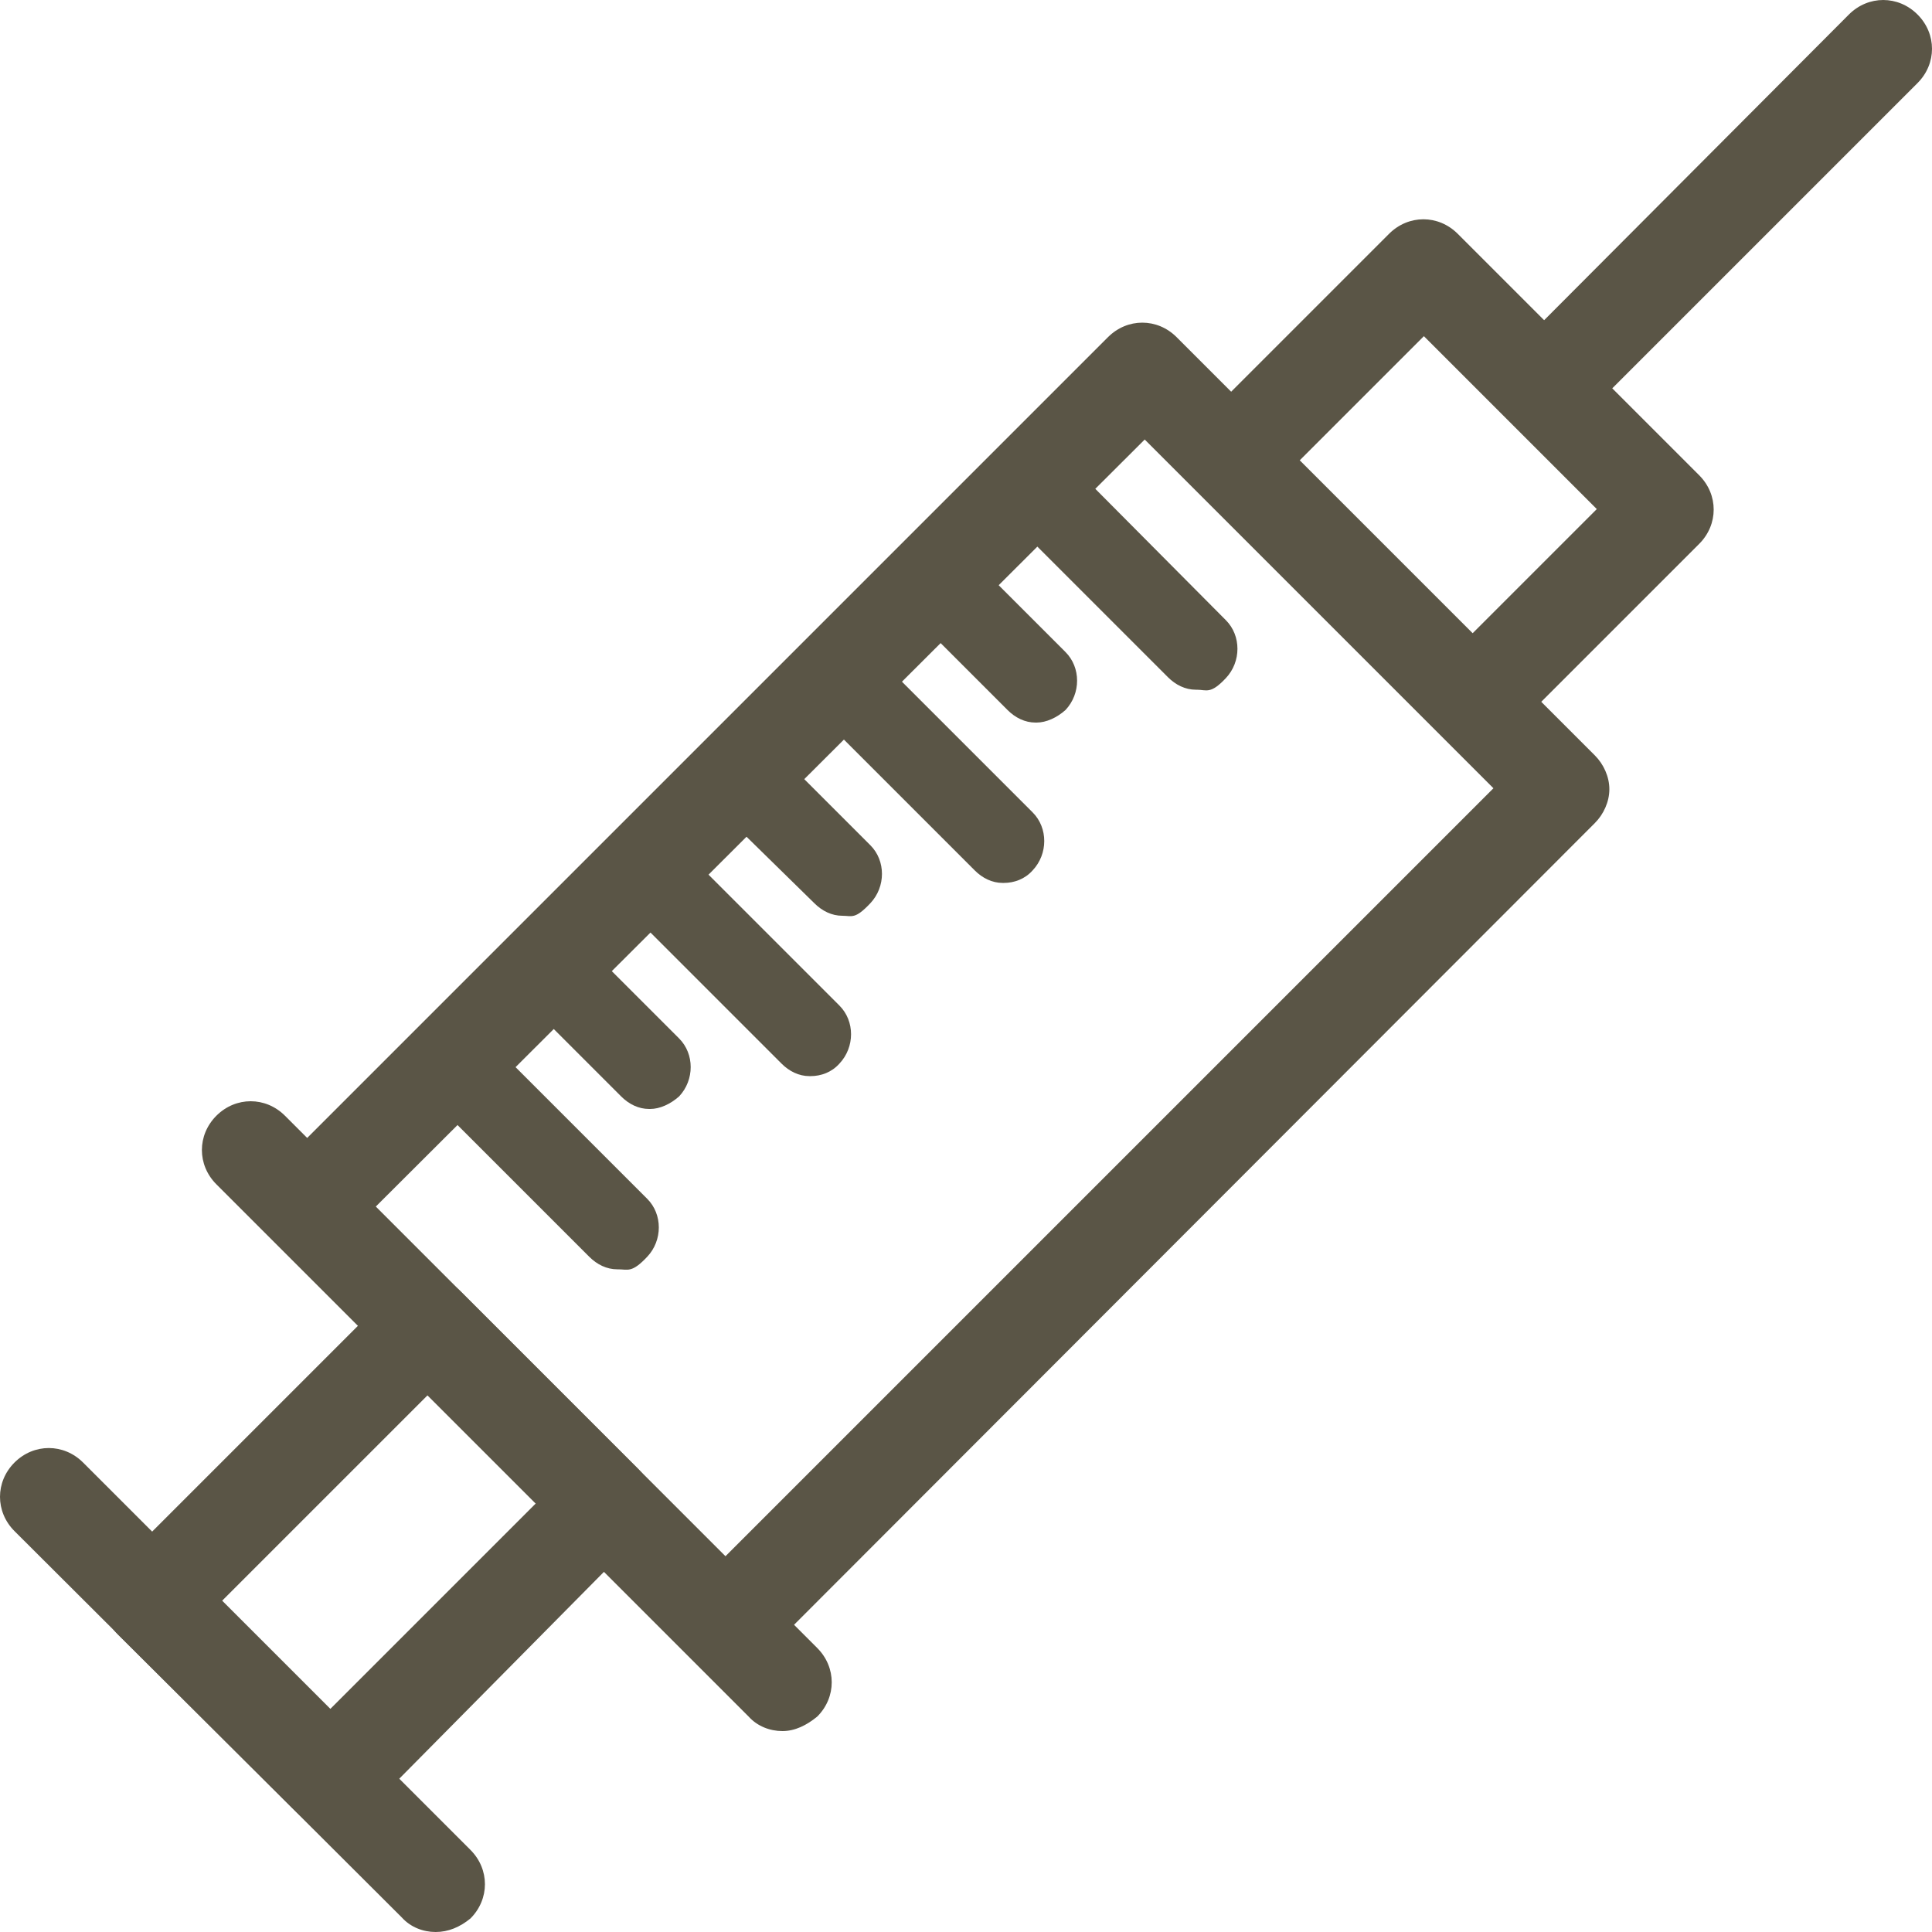 <?xml version="1.0" encoding="UTF-8"?>
<svg id="Ebene_1" xmlns="http://www.w3.org/2000/svg" version="1.1" viewBox="0 0 200 200">
  <!-- Generator: Adobe Illustrator 29.1.0, SVG Export Plug-In . SVG Version: 2.1.0 Build 142)  -->
  <defs>
    <style>
      .st0 {
        fill: #5a5546;
      }
    </style>
  </defs>
  <path class="st0" d="M45.1,200c-1.3,0-2.6-.5-3.5-1.5L1.5,158.5c-2-2-2-5.1,0-7.1,2-2,5.1-2,7.1,0l40.1,40.1c2,2,2,5.1,0,7.1-1.1.9-2.3,1.4-3.6,1.4Z"/>
  <path class="st0" d="M123.8,71.4c-1.1,0-2.1-.5-2.9-1.3l-16.6-16.6c-1.6-1.6-1.6-4.3,0-6s4.3-1.6,6,0l16.6,16.7c1.6,1.6,1.6,4.3,0,6s-2,1.2-3,1.2Z"/>
  <path class="st0" d="M107.2,74.8c-1.1,0-2.1-.5-2.9-1.3l-9.9-9.9c-1.6-1.6-1.6-4.3,0-6s4.3-1.6,6,0l9.9,9.9c1.6,1.6,1.6,4.3,0,6-.9.8-2,1.3-3,1.3Z"/>
  <path class="st0" d="M103.8,91.4c-1.1,0-2.1-.5-2.9-1.3l-16.6-16.6c-1.6-1.6-1.6-4.3,0-6s4.3-1.6,6,0l16.6,16.6c1.6,1.6,1.6,4.3,0,6-.8.9-1.9,1.3-3,1.3Z"/>
  <path class="st0" d="M87.2,94.8c-1.1,0-2.1-.5-2.9-1.3l-10.1-9.9c-1.6-1.6-1.6-4.3,0-6s4.3-1.6,6,0l9.9,9.9c1.6,1.6,1.6,4.3,0,6s-1.9,1.3-2.9,1.3Z"/>
  <path class="st0" d="M83.8,111.4c-1.1,0-2.1-.5-2.9-1.3l-16.6-16.6c-1.6-1.6-1.6-4.3,0-6s4.3-1.6,6,0l16.6,16.6c1.6,1.6,1.6,4.3,0,6-.8.9-1.9,1.3-3,1.3Z"/>
  <path class="st0" d="M67.2,114.8c-1.1,0-2.1-.5-2.9-1.3l-9.9-9.9c-1.6-1.6-1.6-4.3,0-6s4.3-1.6,6,0l9.9,9.9c1.6,1.6,1.6,4.3,0,6-.9.8-2,1.3-3,1.3Z"/>
  <path class="st0" d="M63.9,131.4c-1.1,0-2.1-.5-2.9-1.3l-16.6-16.6c-1.6-1.6-1.6-4.3,0-6s4.3-1.6,6,0l16.6,16.6c1.6,1.6,1.6,4.3,0,6s-2,1.3-3,1.3Z"/>
  <path class="st0" d="M81,179.2c-1.3,0-2.6-.5-3.5-1.5l-55.1-55.1c-2-2-2-5.1,0-7.1s5.1-2,7.1,0l55.1,55.1c2,2,2,5.1,0,7.1-1.1.9-2.3,1.5-3.6,1.5Z"/>
  <path class="st0" d="M34.2,189.1c-1.3,0-2.6-.6-3.5-1.5l-18.5-18.4c-2-2-2-5.1,0-7.1l28.4-28.4c2-2,5.1-2,7.1,0l18.4,18.4c.9.9,1.5,2.2,1.5,3.5s-.6,2.6-1.5,3.5l-28.3,28.6c-1.1.9-2.3,1.4-3.6,1.4ZM23,165.7l11.2,11.2,21.3-21.3-11.2-11.2s-21.3,21.3-21.3,21.3Z"/>
  <path class="st0" d="M154.1,76c-1.3,0-2.6-.5-3.5-1.5-2-2-2-5.1,0-7.1l14.7-14.7-17.9-17.9-14.7,14.7c-2,2-5.1,2-7.1,0s-2-5.1,0-7.1l18.2-18.2c2-2,5.1-2,7.1,0l25,25c2,2,2,5.1,0,7.1l-18.4,18.4c-.9.9-2.2,1.4-3.5,1.4Z"/>
  <path class="st0" d="M76.7,171.6c-1.3,0-2.6-.5-3.5-1.5-2-2-2-5.1,0-7.1l81.4-81.4-36.1-36.1L36.9,126.9c-2,2-5.1,2-7.1,0s-2-5.1,0-7.1L114.7,34.9c2-2,5.1-2,7.1,0l43.3,43.3c.9.9,1.5,2.2,1.5,3.5s-.6,2.6-1.5,3.5l-84.9,85c-.9.9-2.2,1.4-3.5,1.4Z"/>
  <path class="st0" d="M161.6,43.5c-1.3,0-2.6-.5-3.5-1.5-2-2-2-5.1,0-7.1L191.4,1.5c2-2,5.1-2,7.1,0,2,2,2,5.1,0,7.1l-33.3,33.3c-1.1,1.1-2.3,1.5-3.6,1.5Z"/>
</svg>
